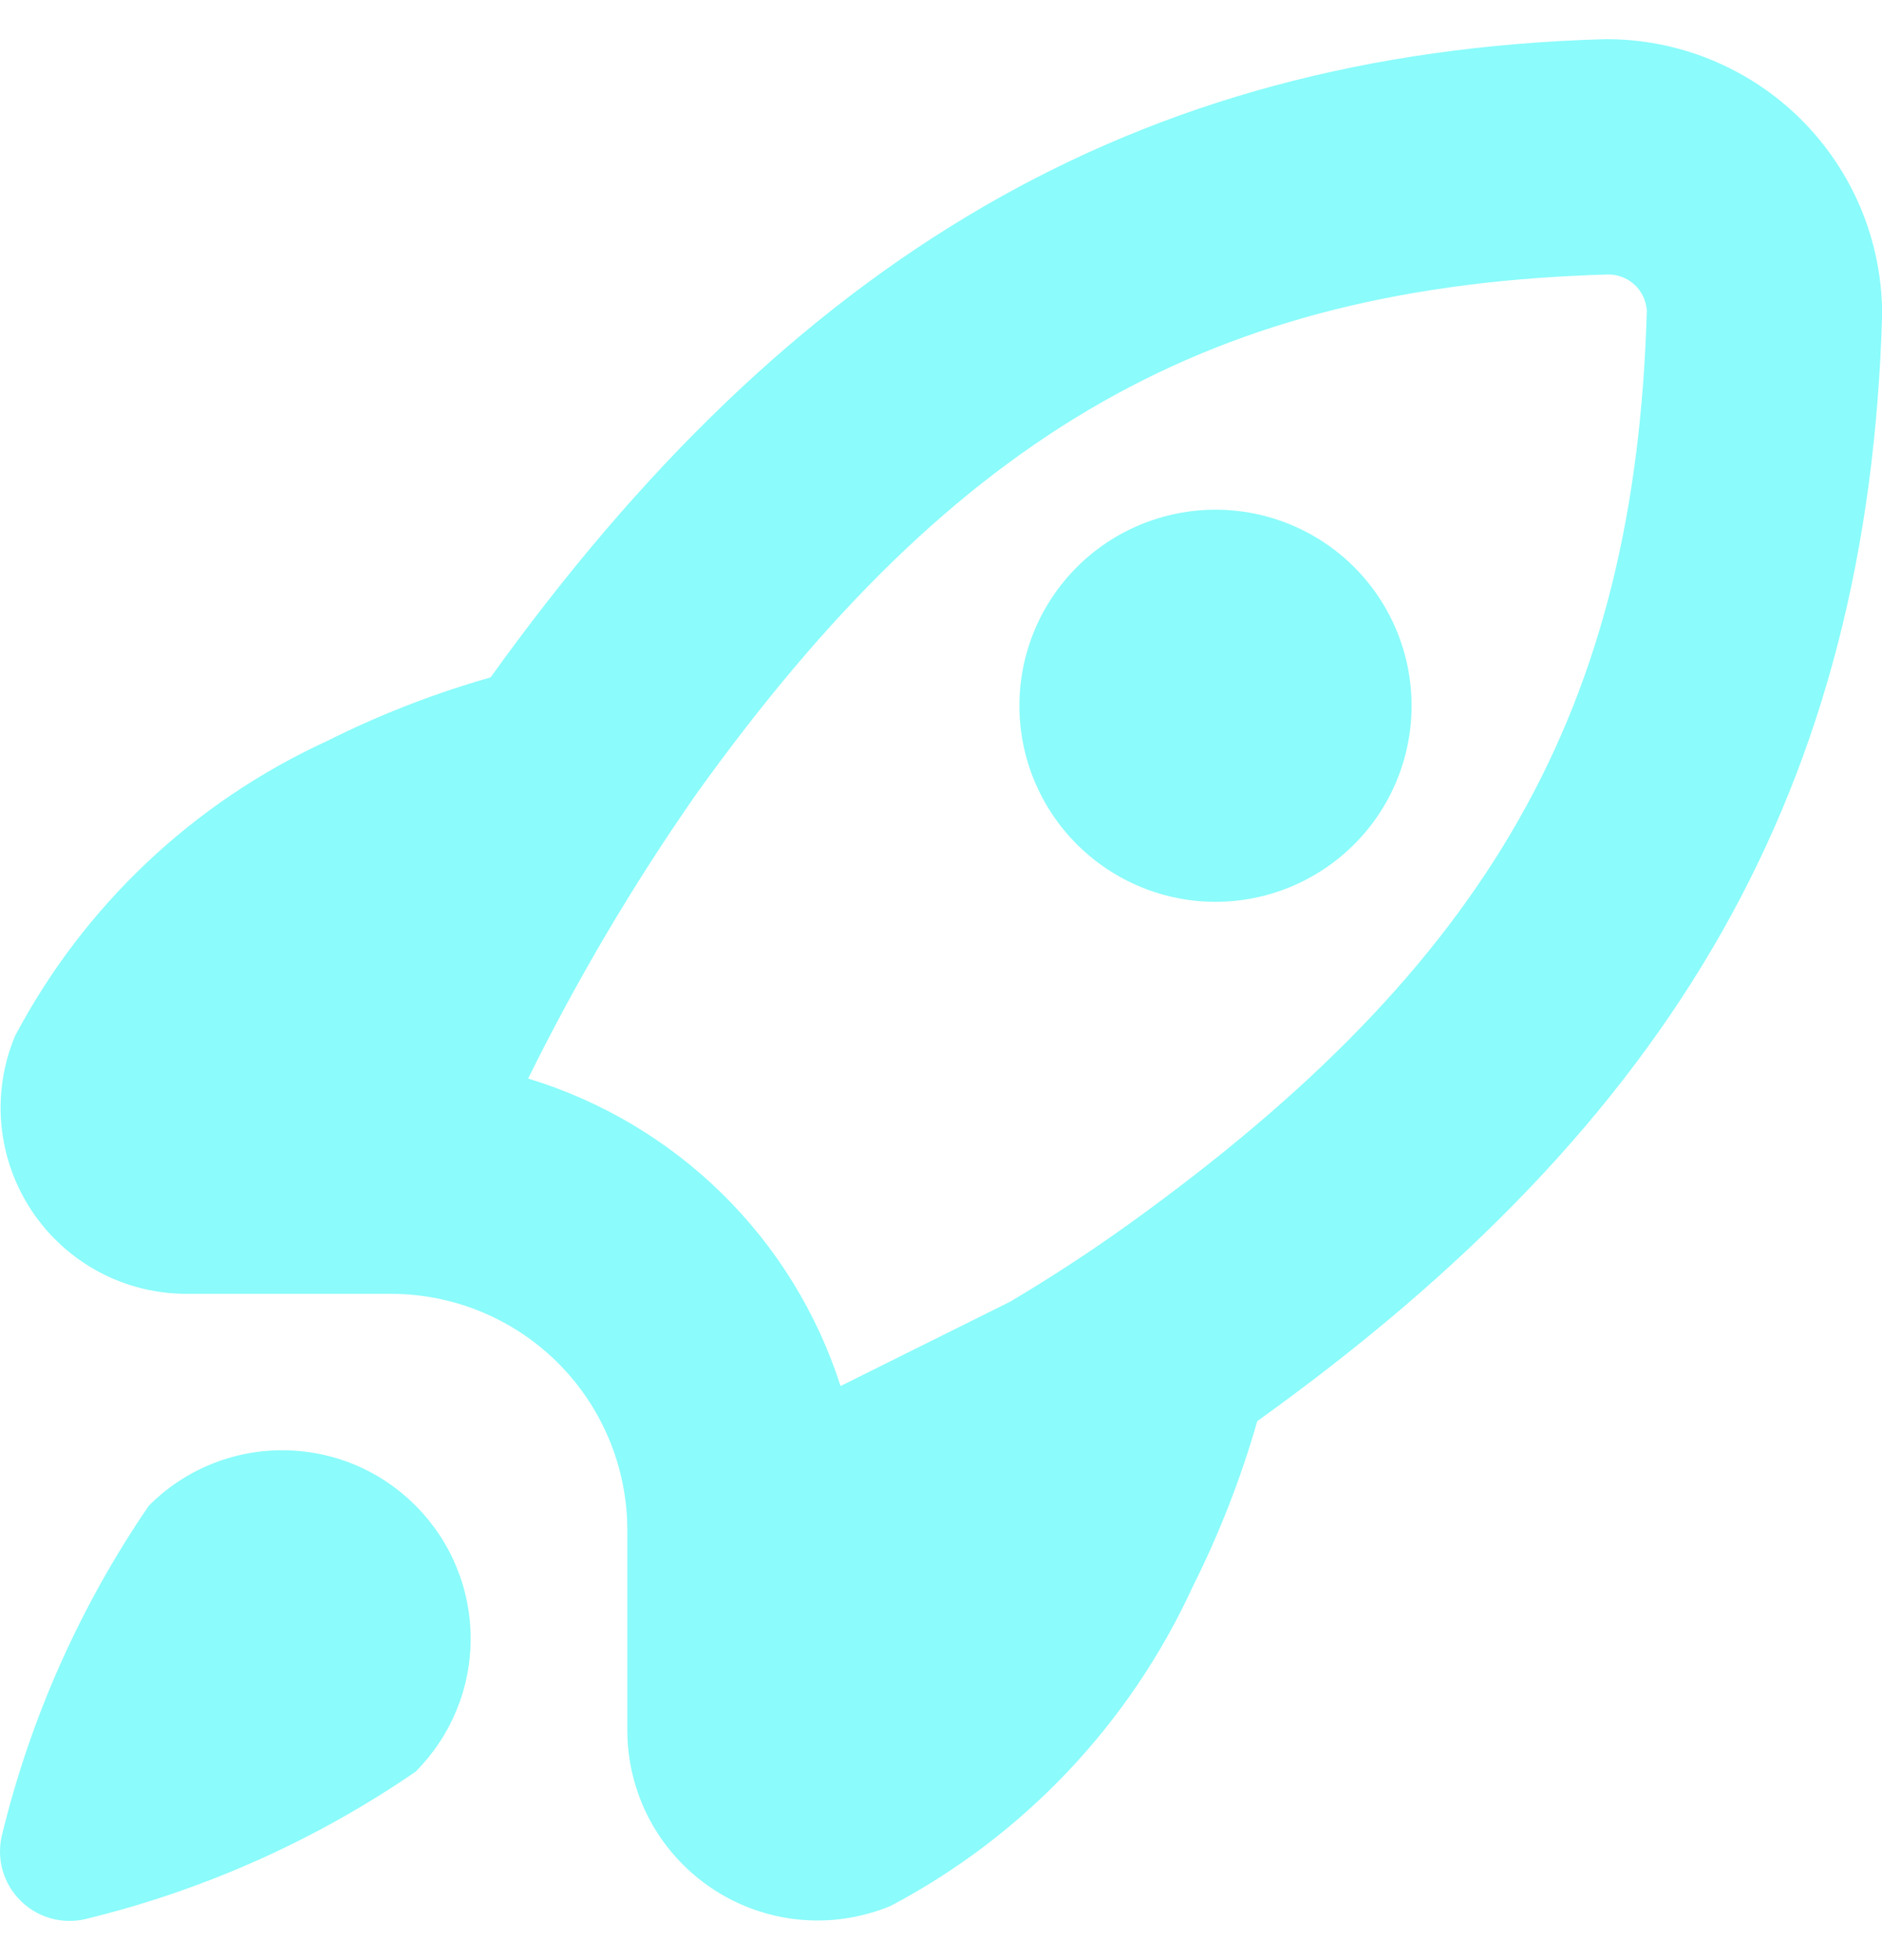 <svg width="24" height="25" viewBox="0 0 24 25" fill="none" xmlns="http://www.w3.org/2000/svg">
<path d="M5.299 19.203C5.749 19.653 6.002 20.263 6.002 20.9C6.002 21.536 5.749 22.147 5.299 22.597C4.021 23.474 2.593 24.111 1.087 24.477C0.941 24.511 0.788 24.507 0.644 24.466C0.5 24.425 0.368 24.348 0.262 24.242C0.155 24.136 0.077 24.005 0.035 23.861C-0.007 23.717 -0.011 23.564 0.022 23.418C0.387 21.911 1.023 20.482 1.899 19.203C2.122 18.979 2.387 18.801 2.679 18.68C2.97 18.559 3.283 18.497 3.599 18.497C3.915 18.497 4.228 18.559 4.52 18.68C4.811 18.801 5.076 18.979 5.299 19.203ZM6.256 8.64C6.272 8.617 6.289 8.594 6.256 8.64V8.64ZM18.001 9.001C18.001 8.338 17.738 7.702 17.269 7.233C16.8 6.764 16.164 6.501 15.501 6.501C14.838 6.501 14.202 6.764 13.733 7.233C13.264 7.702 13 8.338 13 9.001C13 9.664 13.264 10.3 13.733 10.769C14.202 11.238 14.838 11.502 15.501 11.502C16.164 11.502 16.8 11.238 17.269 10.769C17.738 10.3 18.001 9.664 18.001 9.001ZM16.025 18.131L16.033 18.125C15.825 18.853 15.549 19.56 15.21 20.237C14.41 21.98 13.057 23.411 11.361 24.307C10.992 24.461 10.589 24.522 10.191 24.483C9.792 24.444 9.409 24.307 9.077 24.084C8.744 23.861 8.471 23.559 8.283 23.206C8.096 22.852 7.998 22.457 8 22.057V19.503C7.996 18.708 7.678 17.947 7.117 17.385C6.555 16.823 5.794 16.506 4.999 16.502H2.391C1.999 16.504 1.613 16.409 1.267 16.225C0.921 16.041 0.626 15.774 0.409 15.449C0.191 15.123 0.057 14.749 0.019 14.359C-0.019 13.969 0.04 13.576 0.191 13.215C1.067 11.556 2.466 10.233 4.171 9.451C4.839 9.116 5.537 8.844 6.256 8.64C6.225 8.684 6.24 8.662 6.256 8.64C10.088 3.3 14.47 0.671 20.459 0.5C20.922 0.496 21.381 0.584 21.81 0.758C22.238 0.932 22.629 1.189 22.958 1.514C23.287 1.84 23.549 2.227 23.728 2.653C23.907 3.08 24 3.538 24.002 4.001C23.831 10.032 21.376 14.295 16.034 18.125L16.025 18.131ZM21.001 3.959C20.992 3.833 20.936 3.715 20.843 3.63C20.75 3.545 20.627 3.498 20.501 3.501C15.465 3.645 12.2 5.501 8.888 10.115C8.079 11.273 7.36 12.49 6.735 13.756C7.666 14.039 8.516 14.543 9.21 15.226C9.904 15.909 10.422 16.751 10.719 17.678L12.882 16.602C13.388 16.302 13.9 15.968 14.387 15.619C19.001 12.302 20.857 9.037 21.001 3.959ZM16.033 18.125L16.043 18.118L16.034 18.125H16.033Z" fill="#8BFBFB"/>
</svg>
